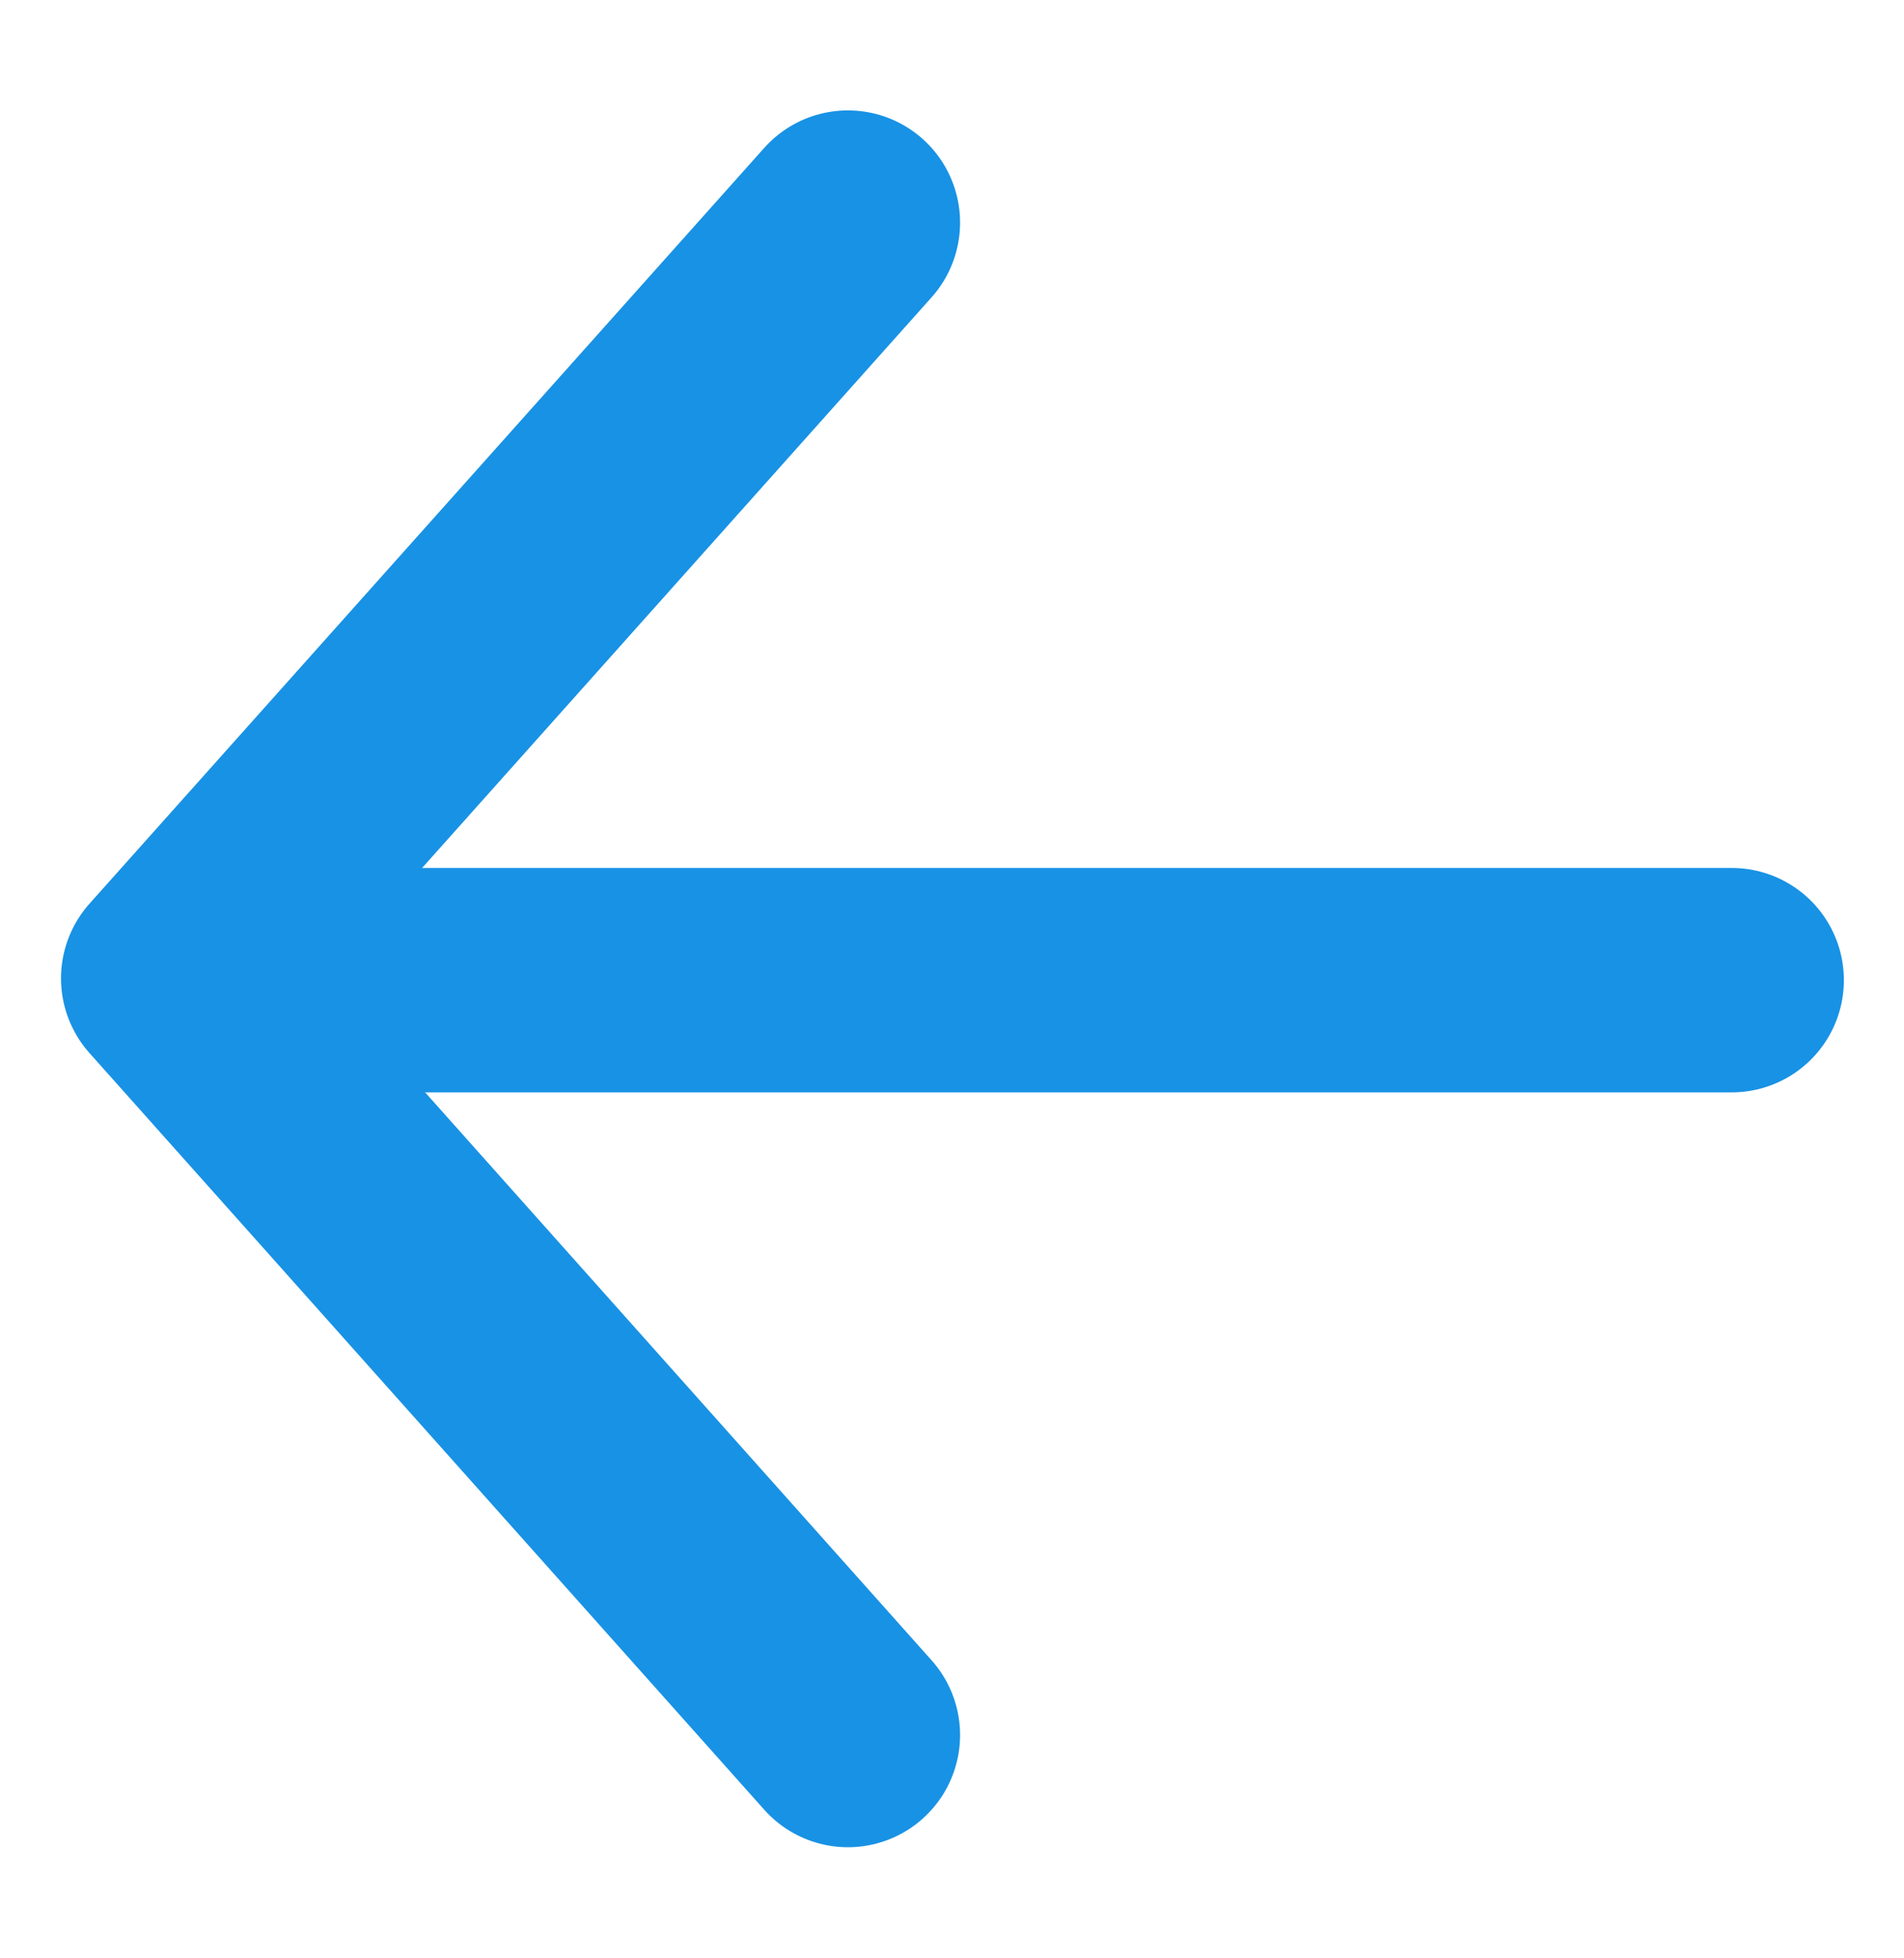 <?xml version="1.0" encoding="utf-8"?>
<!-- Generator: Adobe Illustrator 25.2.3, SVG Export Plug-In . SVG Version: 6.00 Build 0)  -->
<svg version="1.1" id="Layer_1" xmlns="http://www.w3.org/2000/svg" xmlns:xlink="http://www.w3.org/1999/xlink" x="0px" y="0px"
	 viewBox="0 0 212.2 218.1" style="enable-background:new 0 0 212.2 218.1;" xml:space="preserve">
<style type="text/css">
	.st0{fill:none;stroke:#1892E5;stroke-width:25;stroke-linecap:round;stroke-miterlimit:10;}
	.st1{fill:none;stroke:#1892E5;stroke-width:25;stroke-linecap:round;stroke-linejoin:round;}
</style>
<g id="Layer_2_1_">
	<g id="Layer_1-2">
		<line class="st0" x1="193" y1="109.2" x2="20.3" y2="109.2"/>
		<polyline class="st1" points="94.5,193.3 19.3,109 94.5,24.8 		"/>
	</g>
</g>
</svg>
